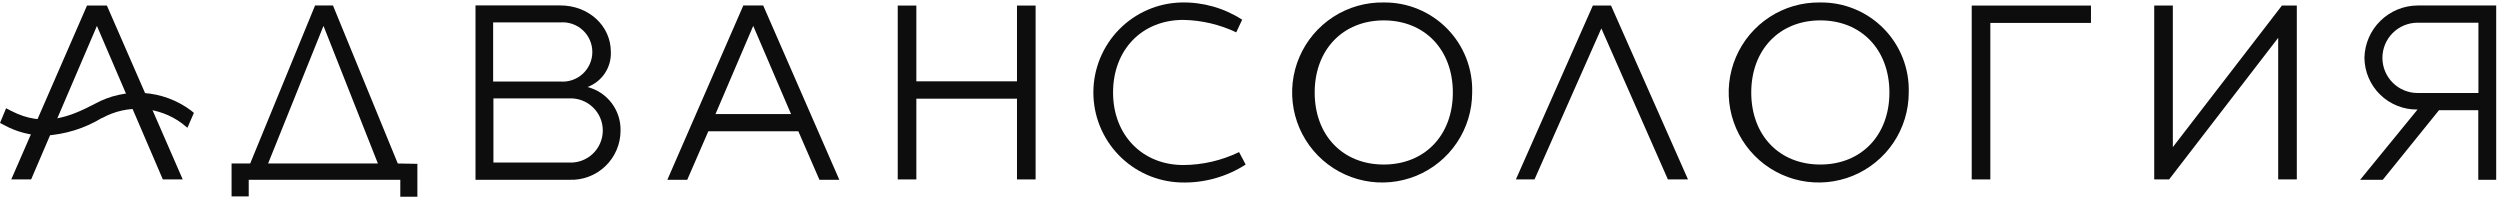 <?xml version="1.0" encoding="UTF-8"?> <svg xmlns="http://www.w3.org/2000/svg" width="610" height="48" viewBox="0 0 610 48" fill="none"><path d="M143.355 21.231C145.087 20.585 146.57 19.408 147.593 17.868C148.615 16.328 149.125 14.504 149.048 12.657C149.048 6.295 143.646 1.322 136.684 1.322H116.021V43.866H138.879C140.5 43.938 142.118 43.68 143.636 43.109C145.155 42.538 146.541 41.666 147.713 40.544C148.884 39.422 149.816 38.074 150.453 36.582C151.089 35.09 151.416 33.484 151.414 31.862C151.468 29.441 150.7 27.073 149.237 25.142C147.774 23.212 145.701 21.834 143.355 21.231ZM120.326 5.472H136.684C137.683 5.388 138.687 5.511 139.635 5.835C140.583 6.159 141.453 6.677 142.191 7.355C142.928 8.032 143.517 8.856 143.92 9.773C144.322 10.69 144.53 11.681 144.53 12.683C144.53 13.684 144.322 14.675 143.92 15.592C143.517 16.509 142.928 17.333 142.191 18.011C141.453 18.689 140.583 19.206 139.635 19.53C138.687 19.854 137.683 19.978 136.684 19.893H120.326V5.472ZM138.811 39.665H120.394V24.009H138.879C139.938 23.959 140.996 24.125 141.989 24.496C142.982 24.867 143.889 25.436 144.656 26.167C145.423 26.899 146.033 27.779 146.45 28.753C146.867 29.728 147.082 30.777 147.082 31.837C147.082 32.897 146.867 33.946 146.45 34.92C146.033 35.895 145.423 36.774 144.656 37.506C143.889 38.238 142.982 38.806 141.989 39.177C140.996 39.548 139.938 39.714 138.879 39.665" fill="#0D0D0D"></path><path d="M186.223 1.341H181.37L162.833 43.867H167.686L172.83 32.035H194.797L199.941 43.867H204.794L186.223 1.341ZM174.579 27.834L183.788 6.314L193.013 27.834H174.579Z" fill="#0D0D0D"></path><path d="M248.145 1.357V19.842H223.59V1.357H219.046V43.781H223.59V24.078H248.145V43.781H252.689V1.357H248.145Z" fill="#0D0D0D"></path><path d="M302.333 37.111C298.091 39.162 293.446 40.24 288.734 40.266C278.754 40.266 271.587 32.978 271.587 22.569C271.587 12.161 278.617 4.856 288.734 4.856C293.205 4.941 297.606 5.976 301.647 7.891L303.087 4.804C298.669 1.95 293.496 0.486 288.237 0.603C282.518 0.737 277.076 3.096 273.07 7.179C269.063 11.263 266.808 16.748 266.783 22.469C266.759 28.19 268.967 33.695 272.938 37.812C276.909 41.93 282.331 44.336 288.049 44.519C293.669 44.717 299.216 43.191 303.944 40.146L302.333 37.111Z" fill="#0D0D0D"></path><path d="M337.639 0.603C333.279 0.525 328.994 1.746 325.33 4.112C321.666 6.477 318.789 9.88 317.066 13.886C315.343 17.893 314.851 22.321 315.654 26.608C316.456 30.895 318.516 34.846 321.572 37.957C324.628 41.069 328.541 43.2 332.812 44.08C337.084 44.96 341.52 44.549 345.557 42.899C349.594 41.248 353.048 38.434 355.48 34.813C357.911 31.193 359.21 26.931 359.211 22.569C359.294 19.695 358.796 16.834 357.747 14.158C356.697 11.481 355.118 9.044 353.103 6.992C351.089 4.941 348.68 3.318 346.023 2.22C343.366 1.122 340.514 0.572 337.639 0.603ZM337.639 40.146C327.573 40.146 320.783 32.978 320.783 22.569C320.783 12.161 327.642 4.976 337.639 4.976C347.636 4.976 354.495 12.126 354.495 22.569C354.495 33.012 347.636 40.146 337.639 40.146Z" fill="#0D0D0D"></path><path d="M444.075 0.602C439.718 0.541 435.441 1.777 431.788 4.153C428.136 6.529 425.272 9.938 423.562 13.946C421.852 17.954 421.373 22.38 422.185 26.661C422.998 30.942 425.065 34.885 428.124 37.988C431.184 41.091 435.097 43.214 439.366 44.087C443.635 44.96 448.068 44.543 452.1 42.89C456.131 41.237 459.581 38.422 462.008 34.803C464.436 31.185 465.732 26.926 465.733 22.568C465.818 19.694 465.322 16.831 464.273 14.153C463.225 11.476 461.645 9.037 459.63 6.986C457.615 4.934 455.206 3.31 452.548 2.213C449.889 1.116 447.036 0.568 444.161 0.602M444.161 40.145C434.095 40.145 427.305 32.977 427.305 22.568C427.305 12.159 434.164 4.974 444.161 4.974C454.158 4.974 461.017 12.125 461.017 22.568C461.017 33.011 454.158 40.145 444.161 40.145Z" fill="#0D0D0D"></path><path d="M481.098 1.357V43.781H485.642V5.592H510.197V1.357H481.098Z" fill="#0D0D0D"></path><path d="M556.787 1.357L530.174 35.892V1.357H525.63V43.781H529.265L555.878 9.228V43.781H560.423V1.357H556.787Z" fill="#0D0D0D"></path><path d="M589.884 1.341C586.494 1.362 583.245 2.702 580.825 5.077C578.405 7.452 577.005 10.675 576.92 14.064C576.931 15.749 577.276 17.415 577.936 18.966C578.595 20.516 579.555 21.921 580.761 23.098C581.966 24.274 583.394 25.201 584.96 25.822C586.525 26.444 588.199 26.749 589.884 26.72L575.874 43.867H581.396L595.114 26.891H604.7V43.867H609.072V1.341H589.884ZM604.734 22.69H589.884C587.61 22.69 585.429 21.787 583.821 20.178C582.213 18.571 581.31 16.39 581.31 14.116C581.31 11.842 582.213 9.661 583.821 8.053C585.429 6.445 587.61 5.542 589.884 5.542H604.734V22.69Z" fill="#0D0D0D"></path><path d="M97.057 39.889L81.247 1.341H76.874L61.047 39.889H56.503V47.914H60.687V43.867H97.674V48H101.841V39.975L97.057 39.889ZM65.419 39.889L78.932 6.314L92.204 39.889H65.419Z" fill="#0D0D0D"></path><path d="M393.094 1.357H388.653L369.876 43.781H374.42L390.728 6.93L406.967 43.781H411.871L393.094 1.357Z" fill="#0D0D0D"></path><path d="M26.083 1.357H21.23L2.745 43.781H7.597L23.648 6.33L39.732 43.781H44.585L26.083 1.357Z" fill="#0D0D0D"></path><path d="M24.933 28.741C20.684 31.334 15.858 32.83 10.889 33.097C7.448 33.066 4.067 32.189 1.046 30.542L0 29.993L1.492 26.41L2.744 27.061C10.7 31.194 17.165 28.45 23.115 25.346C26.762 23.332 30.911 22.41 35.068 22.69C39.224 22.97 43.212 24.44 46.556 26.924L47.311 27.541L45.733 31.177L44.395 30.096C41.618 28.036 38.306 26.818 34.855 26.587C31.405 26.356 27.961 27.122 24.933 28.793" fill="#0D0D0D"></path></svg> 